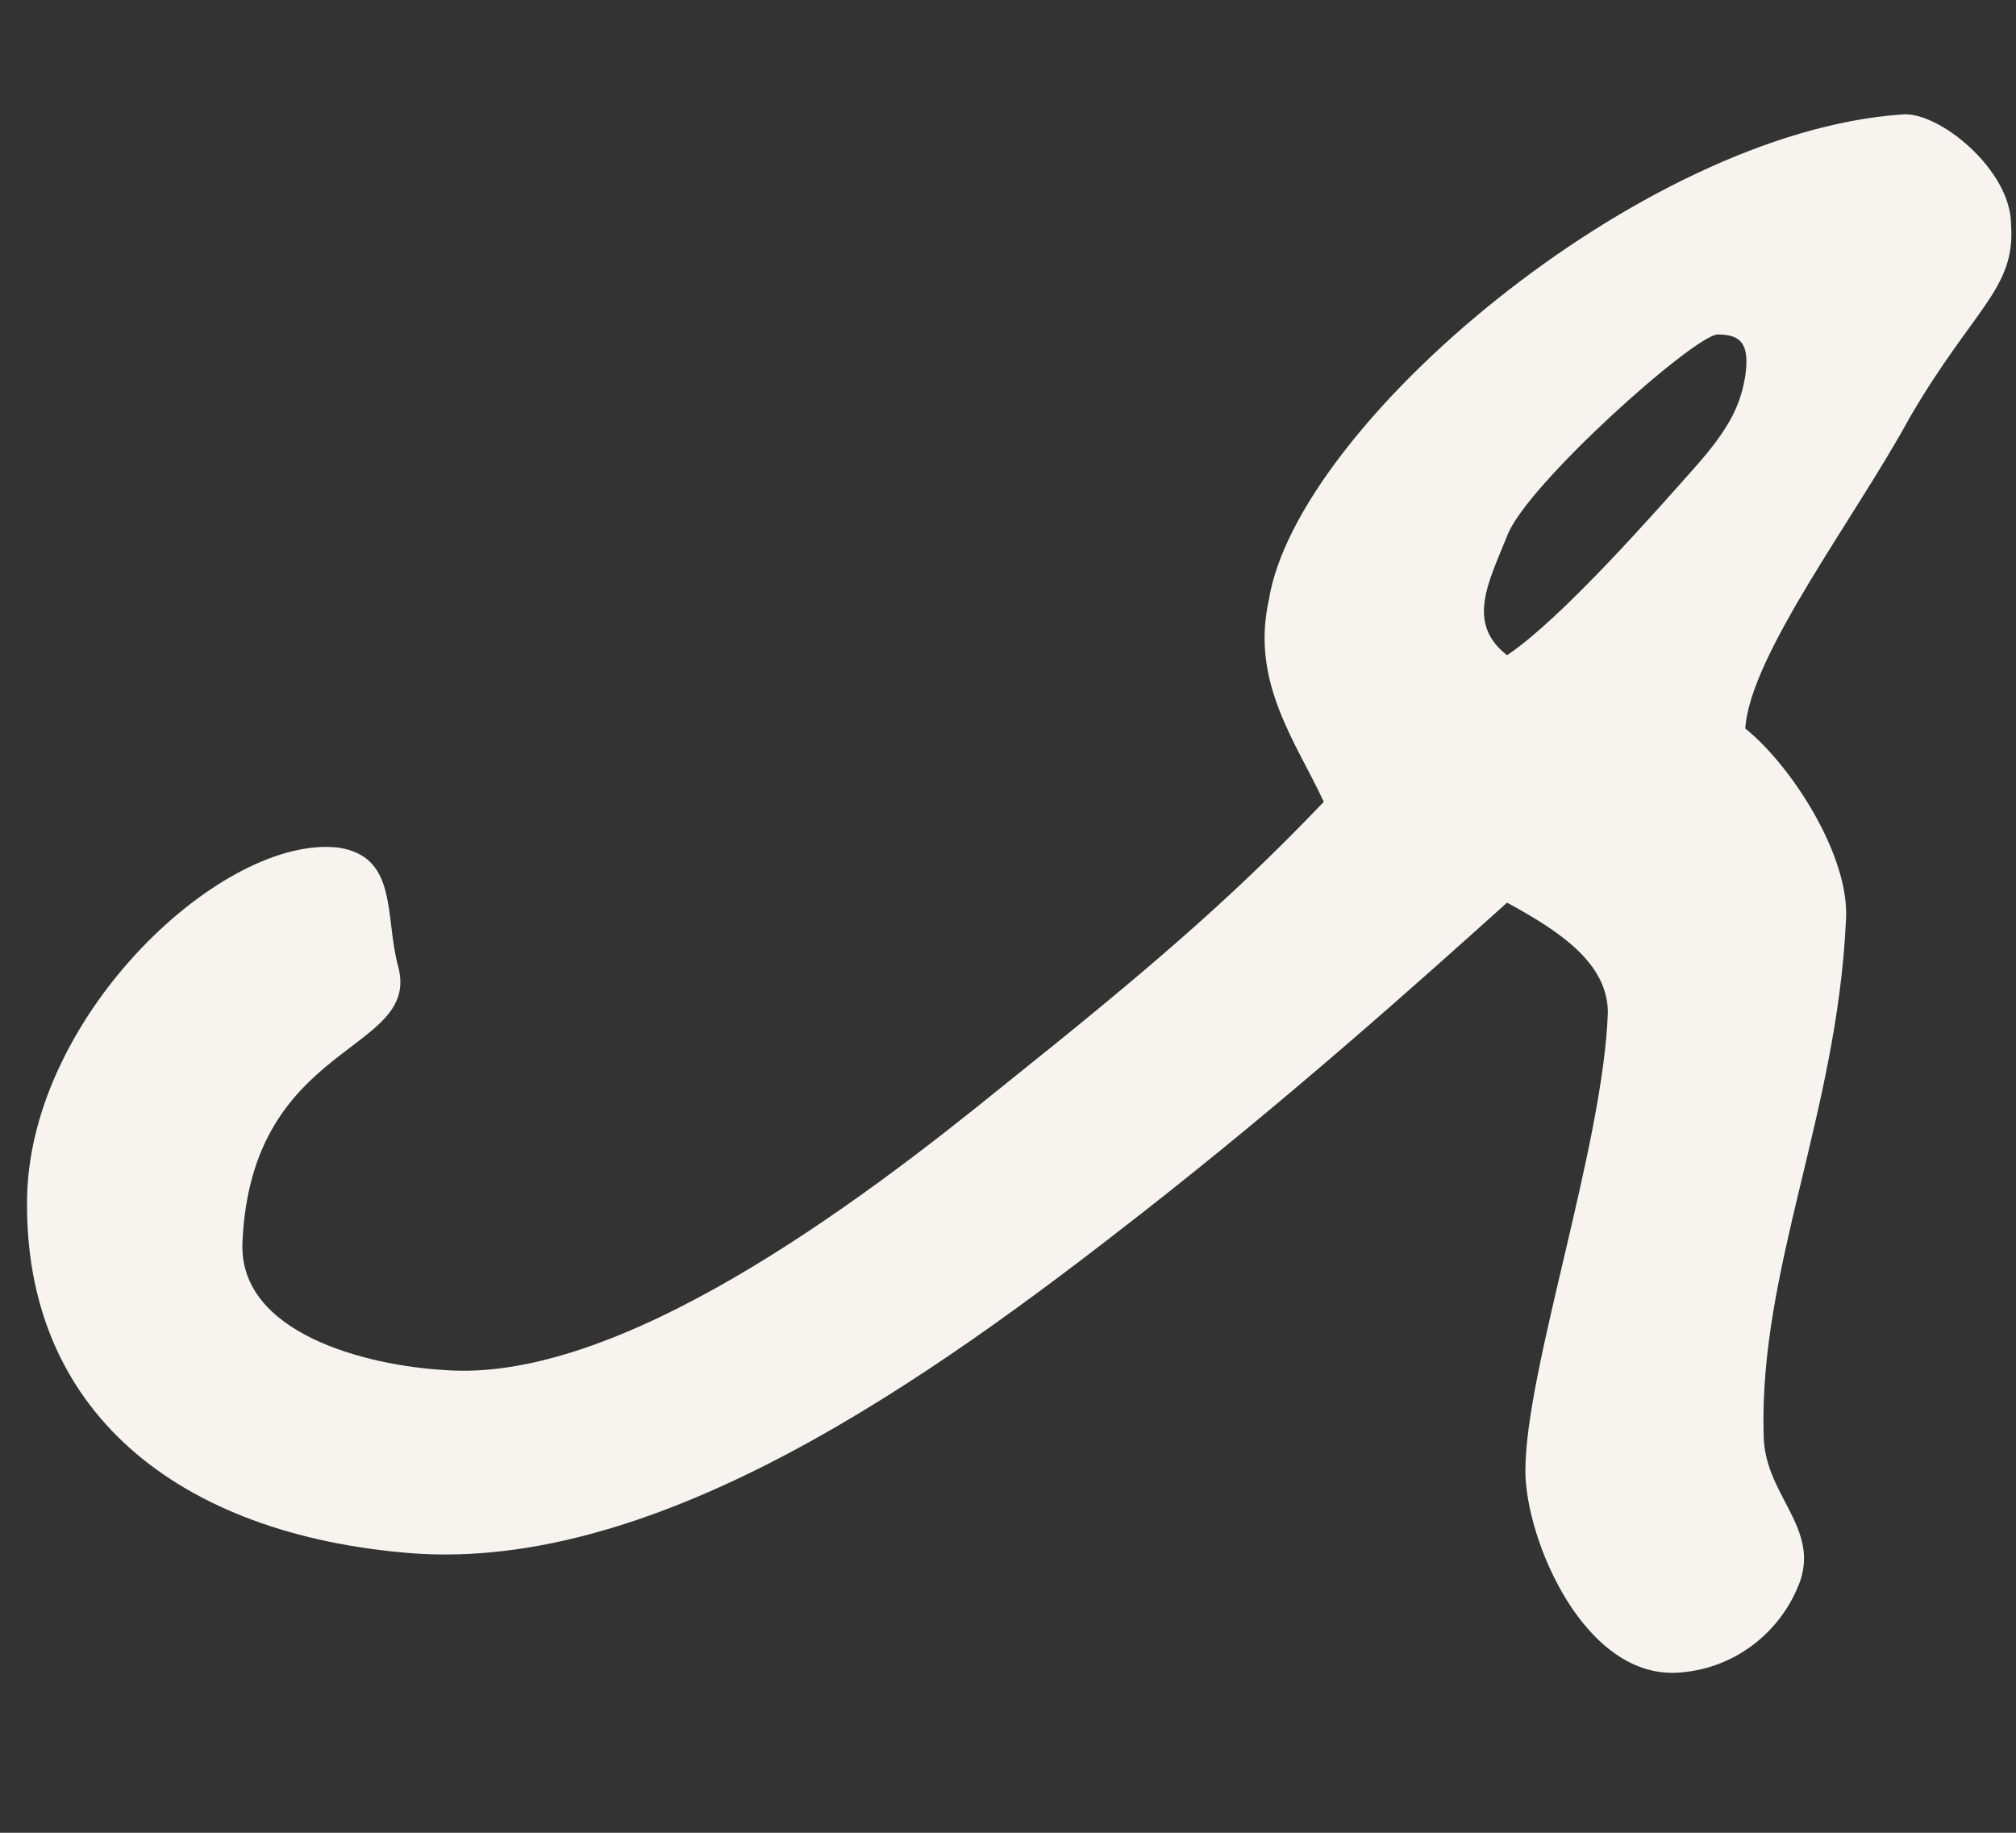 <?xml version="1.0" encoding="UTF-8"?> <svg xmlns="http://www.w3.org/2000/svg" width="11" height="10" viewBox="0 0 11 10" fill="none"><rect x="0" y="0" width="11" height="10" fill="#333333" stroke="none"/><path d="M10.973 1.225C10.998 1.575 10.773 1.675 10.422 2.275C10.123 2.825 9.548 3.575 9.523 3.975C9.773 4.175 10.098 4.675 10.072 5.025C10.023 6.075 9.598 6.925 9.623 7.825C9.623 8.15 9.923 8.325 9.823 8.625C9.723 8.9 9.473 9.1 9.173 9.125C8.648 9.175 8.323 8.4 8.323 8.025C8.323 7.475 8.748 6.25 8.773 5.525C8.773 5.25 8.498 5.075 8.223 4.925C7.723 5.375 7.023 6 6.223 6.625C5.073 7.525 3.598 8.575 2.248 8.475C0.973 8.375 0.123 7.7 0.148 6.525C0.173 5.525 1.223 4.55 1.848 4.625C2.173 4.675 2.098 5 2.173 5.275C2.298 5.75 1.373 5.675 1.323 6.775C1.298 7.275 1.998 7.45 2.423 7.475C3.373 7.55 4.673 6.575 5.473 5.925C6.223 5.325 6.698 4.925 7.223 4.375C7.073 4.05 6.823 3.725 6.923 3.275C7.073 2.325 8.948 0.725 10.373 0.625C10.572 0.6 10.973 0.925 10.973 1.225ZM8.223 3.575C8.523 3.375 9.048 2.775 9.248 2.55C9.448 2.325 9.498 2.2 9.523 2.05C9.548 1.875 9.498 1.825 9.373 1.825C9.248 1.825 8.323 2.65 8.223 2.925C8.123 3.175 7.998 3.4 8.223 3.575Z" fill="#F7F4F0"></path></svg> 